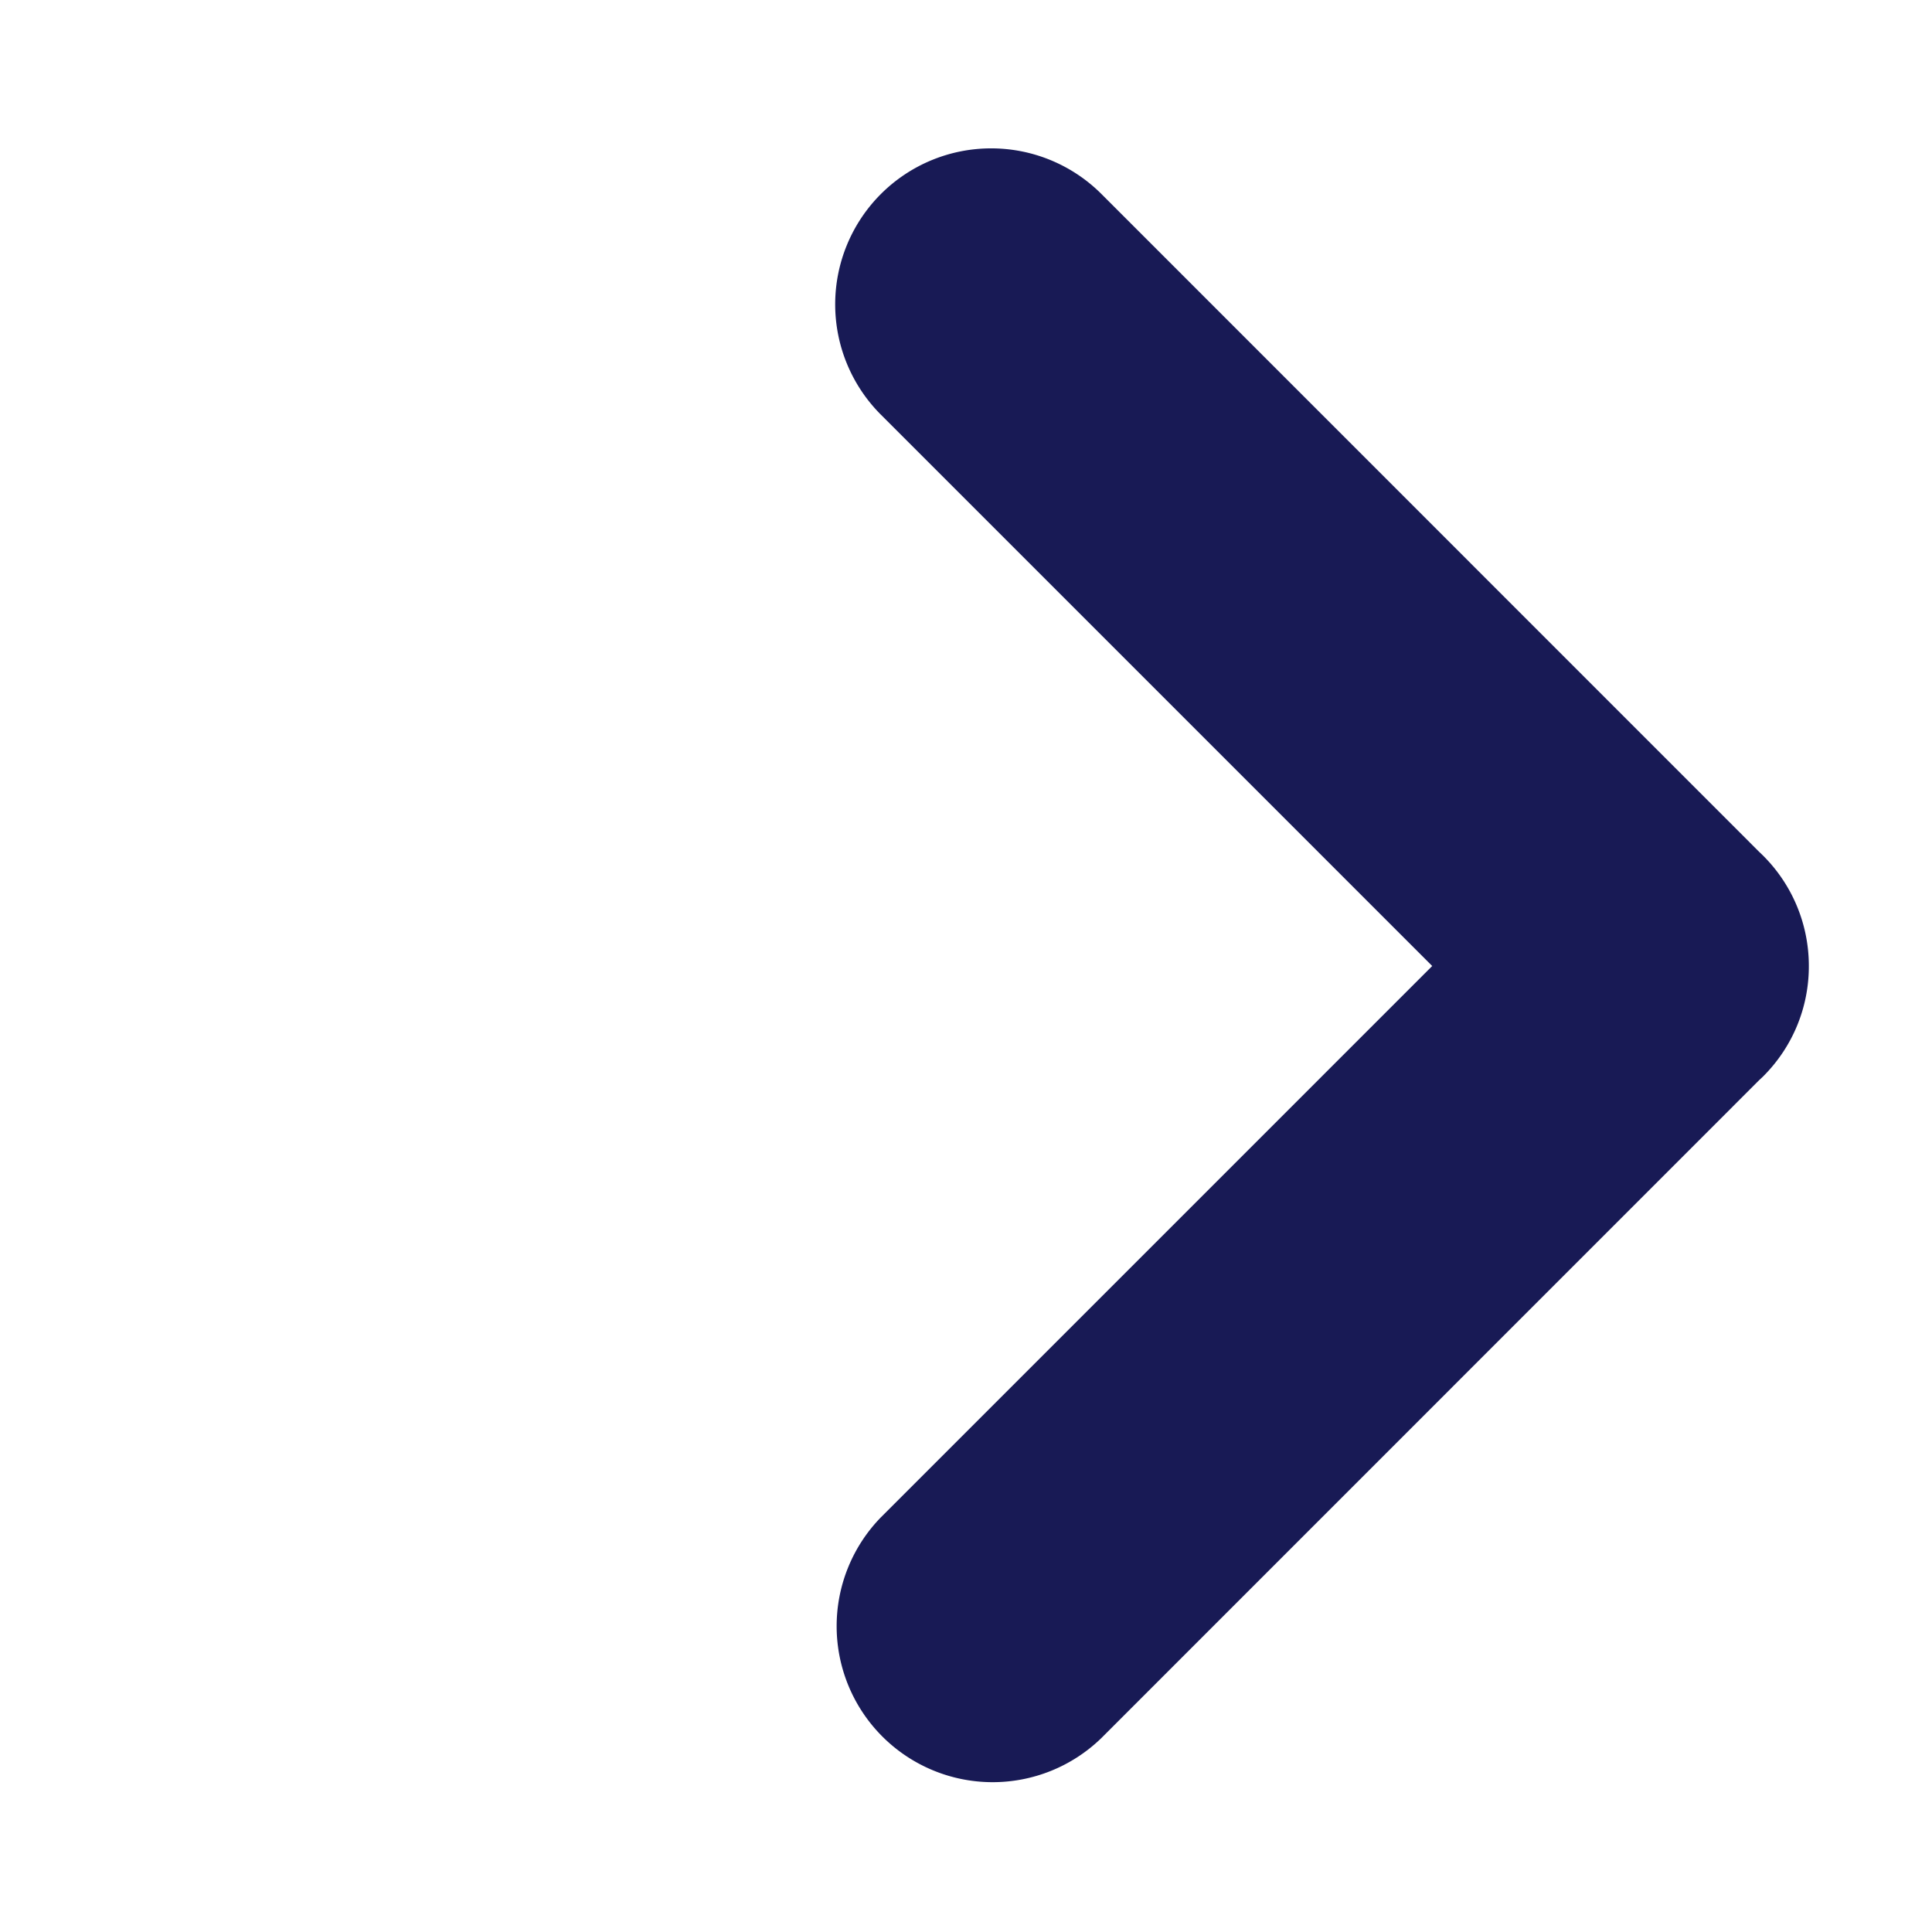 <svg width="16" height="16" fill="none" xmlns="http://www.w3.org/2000/svg"><path fill-rule="evenodd" clip-rule="evenodd" d="M7.295 1.607a1.292 1.292 0 000 1.827L11.861 8l-4.566 4.566a1.292 1.292 0 001.827 1.827l5.446-5.447.034-.032c.253-.253.38-.586.378-.918a1.288 1.288 0 00-.412-.942L9.122 1.607a1.292 1.292 0 00-1.827 0z" fill="#181A55"/></svg>